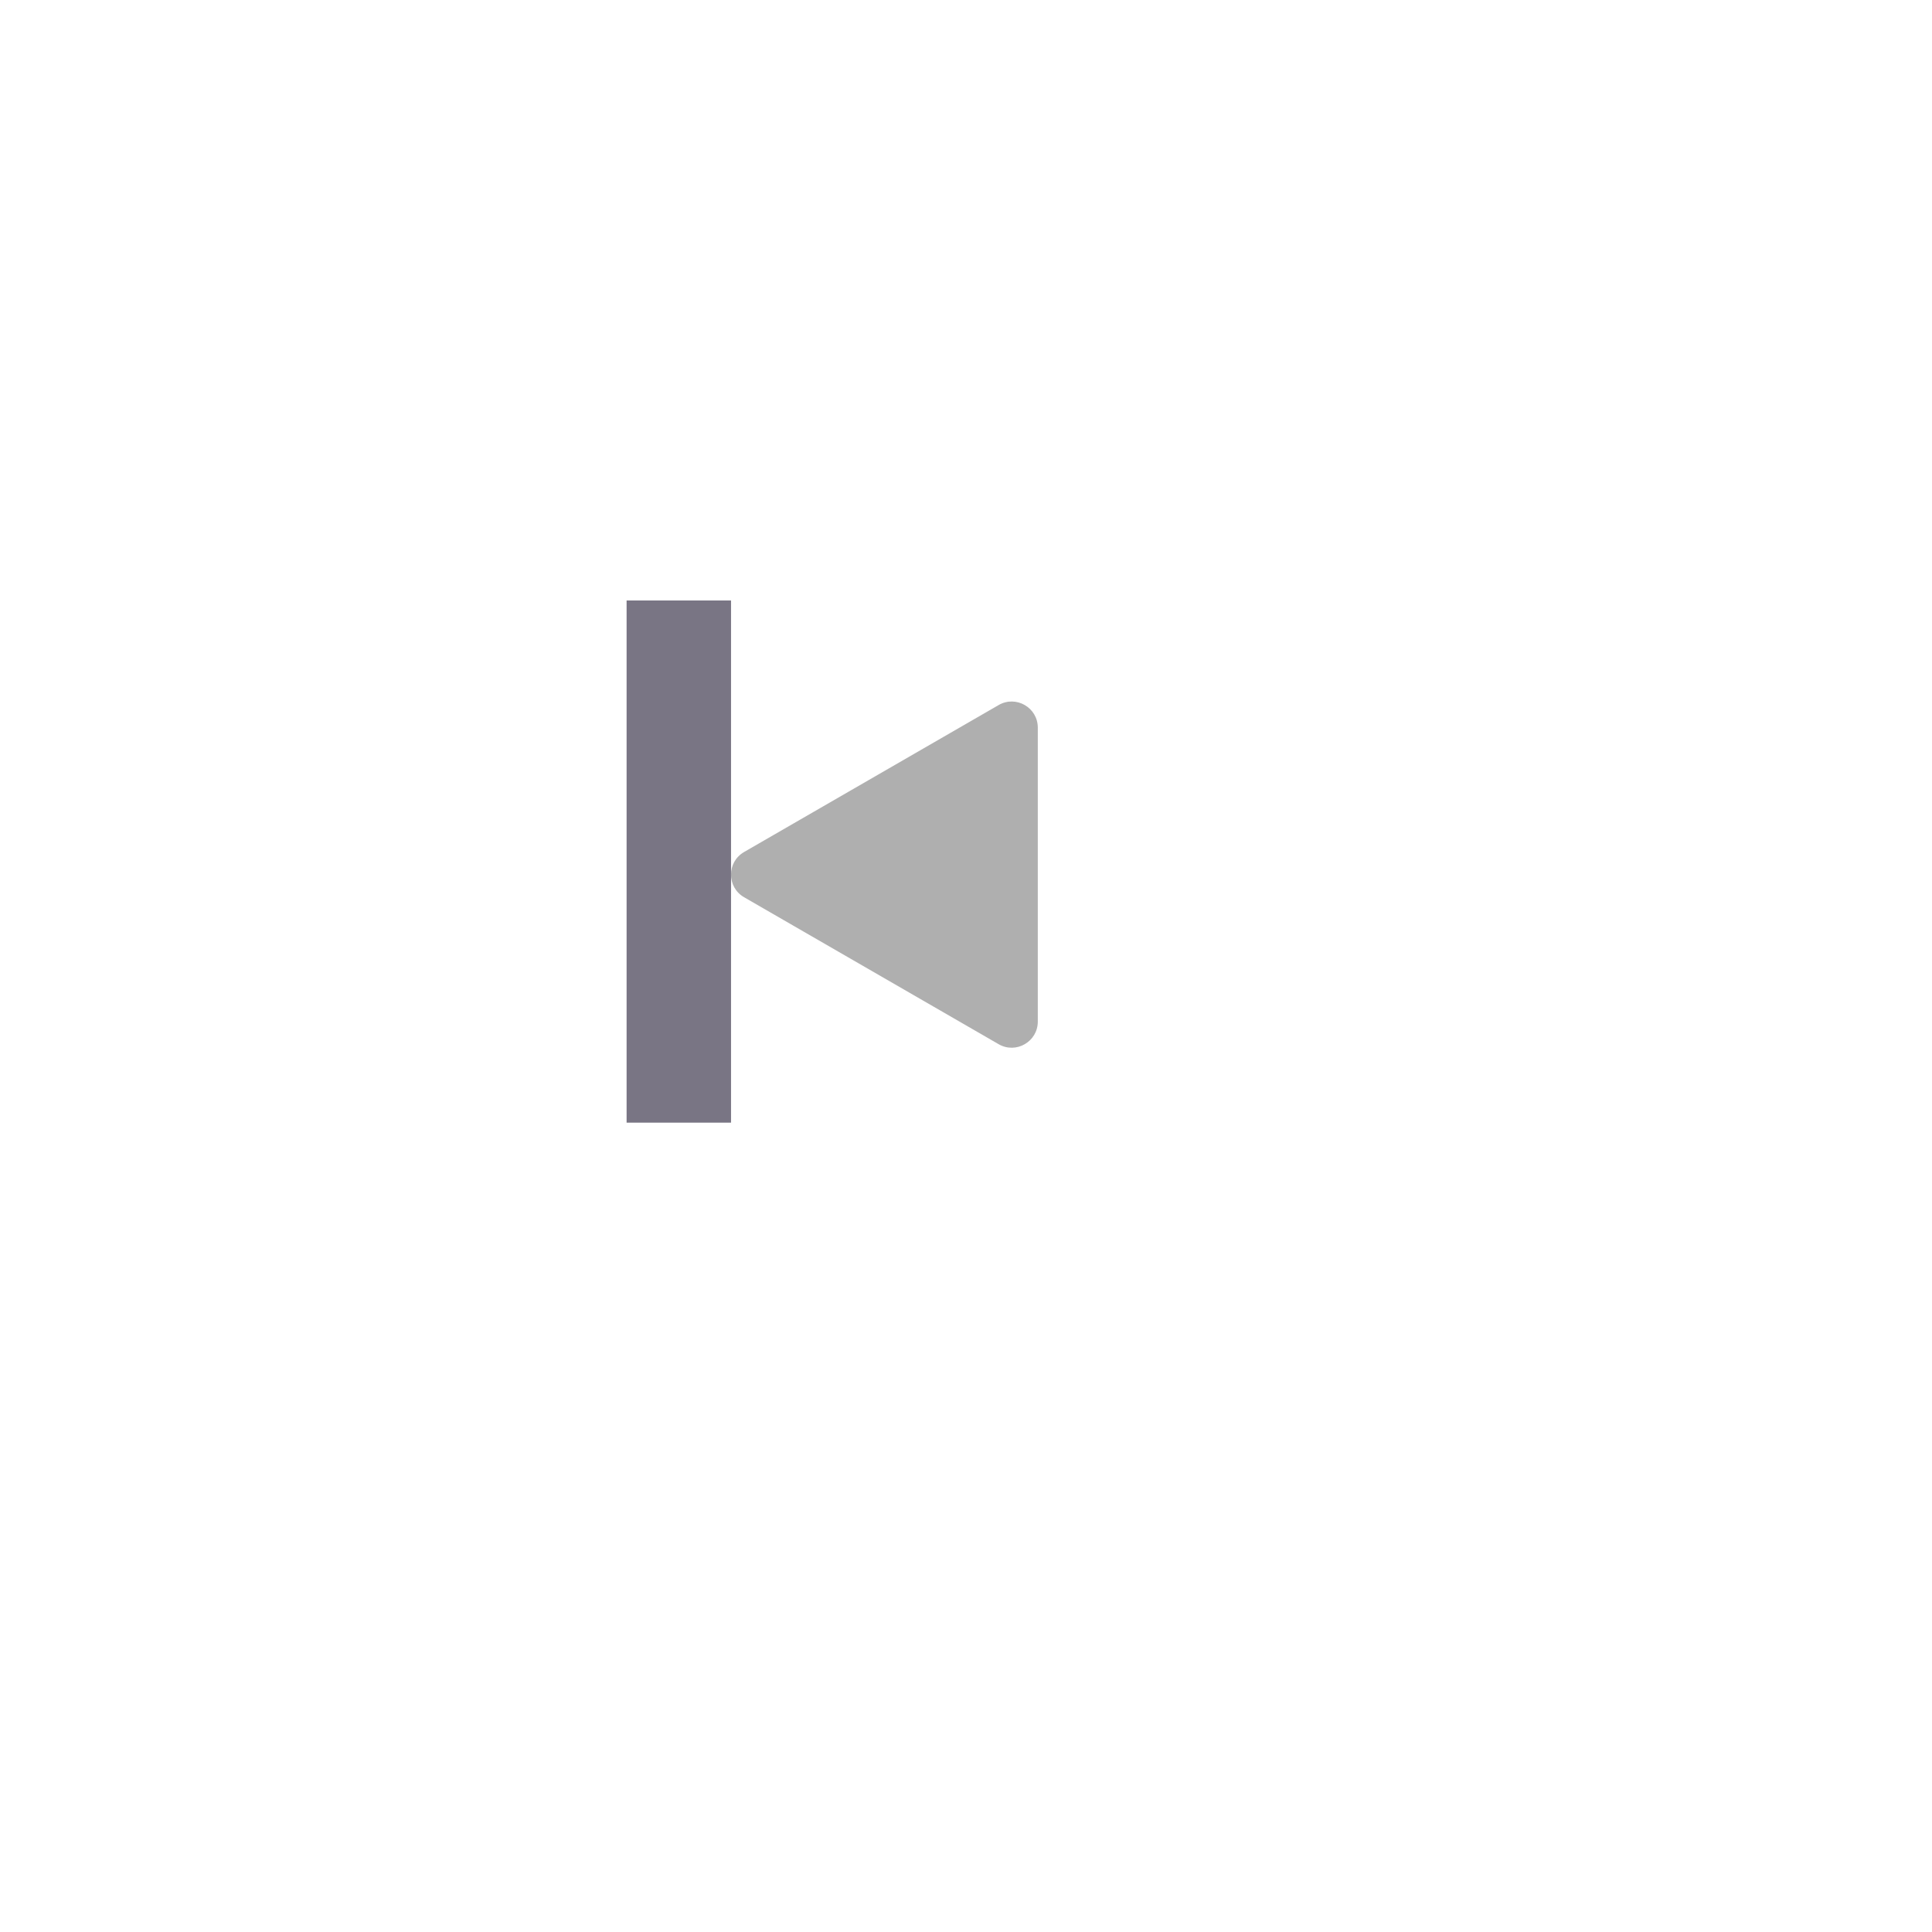 <?xml version="1.0" encoding="UTF-8"?> <svg xmlns="http://www.w3.org/2000/svg" width="74" height="74" viewBox="0 0 74 74" fill="none"> <g filter="url(#filter0_d_114_585)"> <rect x="8" y="7" width="52" height="52" rx="8" fill="white"></rect> </g> <line x1="26" y1="23" x2="26" y2="43" stroke="#797584" stroke-width="4"></line> <path d="M28.5 34.366C27.833 33.981 27.833 33.019 28.5 32.634L38.25 27.005C38.917 26.62 39.75 27.101 39.75 27.871L39.75 39.129C39.75 39.899 38.917 40.38 38.25 39.995L28.5 34.366Z" fill="#AFAFAF"></path> <defs> <filter id="filter0_d_114_585" x="0" y="0" width="74" height="74" filterUnits="userSpaceOnUse" color-interpolation-filters="sRGB"> <feFlood flood-opacity="0" result="BackgroundImageFix"></feFlood> <feColorMatrix in="SourceAlpha" type="matrix" values="0 0 0 0 0 0 0 0 0 0 0 0 0 0 0 0 0 0 127 0" result="hardAlpha"></feColorMatrix> <feOffset dx="3" dy="4"></feOffset> <feGaussianBlur stdDeviation="5.5"></feGaussianBlur> <feComposite in2="hardAlpha" operator="out"></feComposite> <feColorMatrix type="matrix" values="0 0 0 0 0 0 0 0 0 0 0 0 0 0 0 0 0 0 0.12 0"></feColorMatrix> <feBlend mode="normal" in2="BackgroundImageFix" result="effect1_dropShadow_114_585"></feBlend> <feBlend mode="normal" in="SourceGraphic" in2="effect1_dropShadow_114_585" result="shape"></feBlend> </filter> </defs> </svg> 